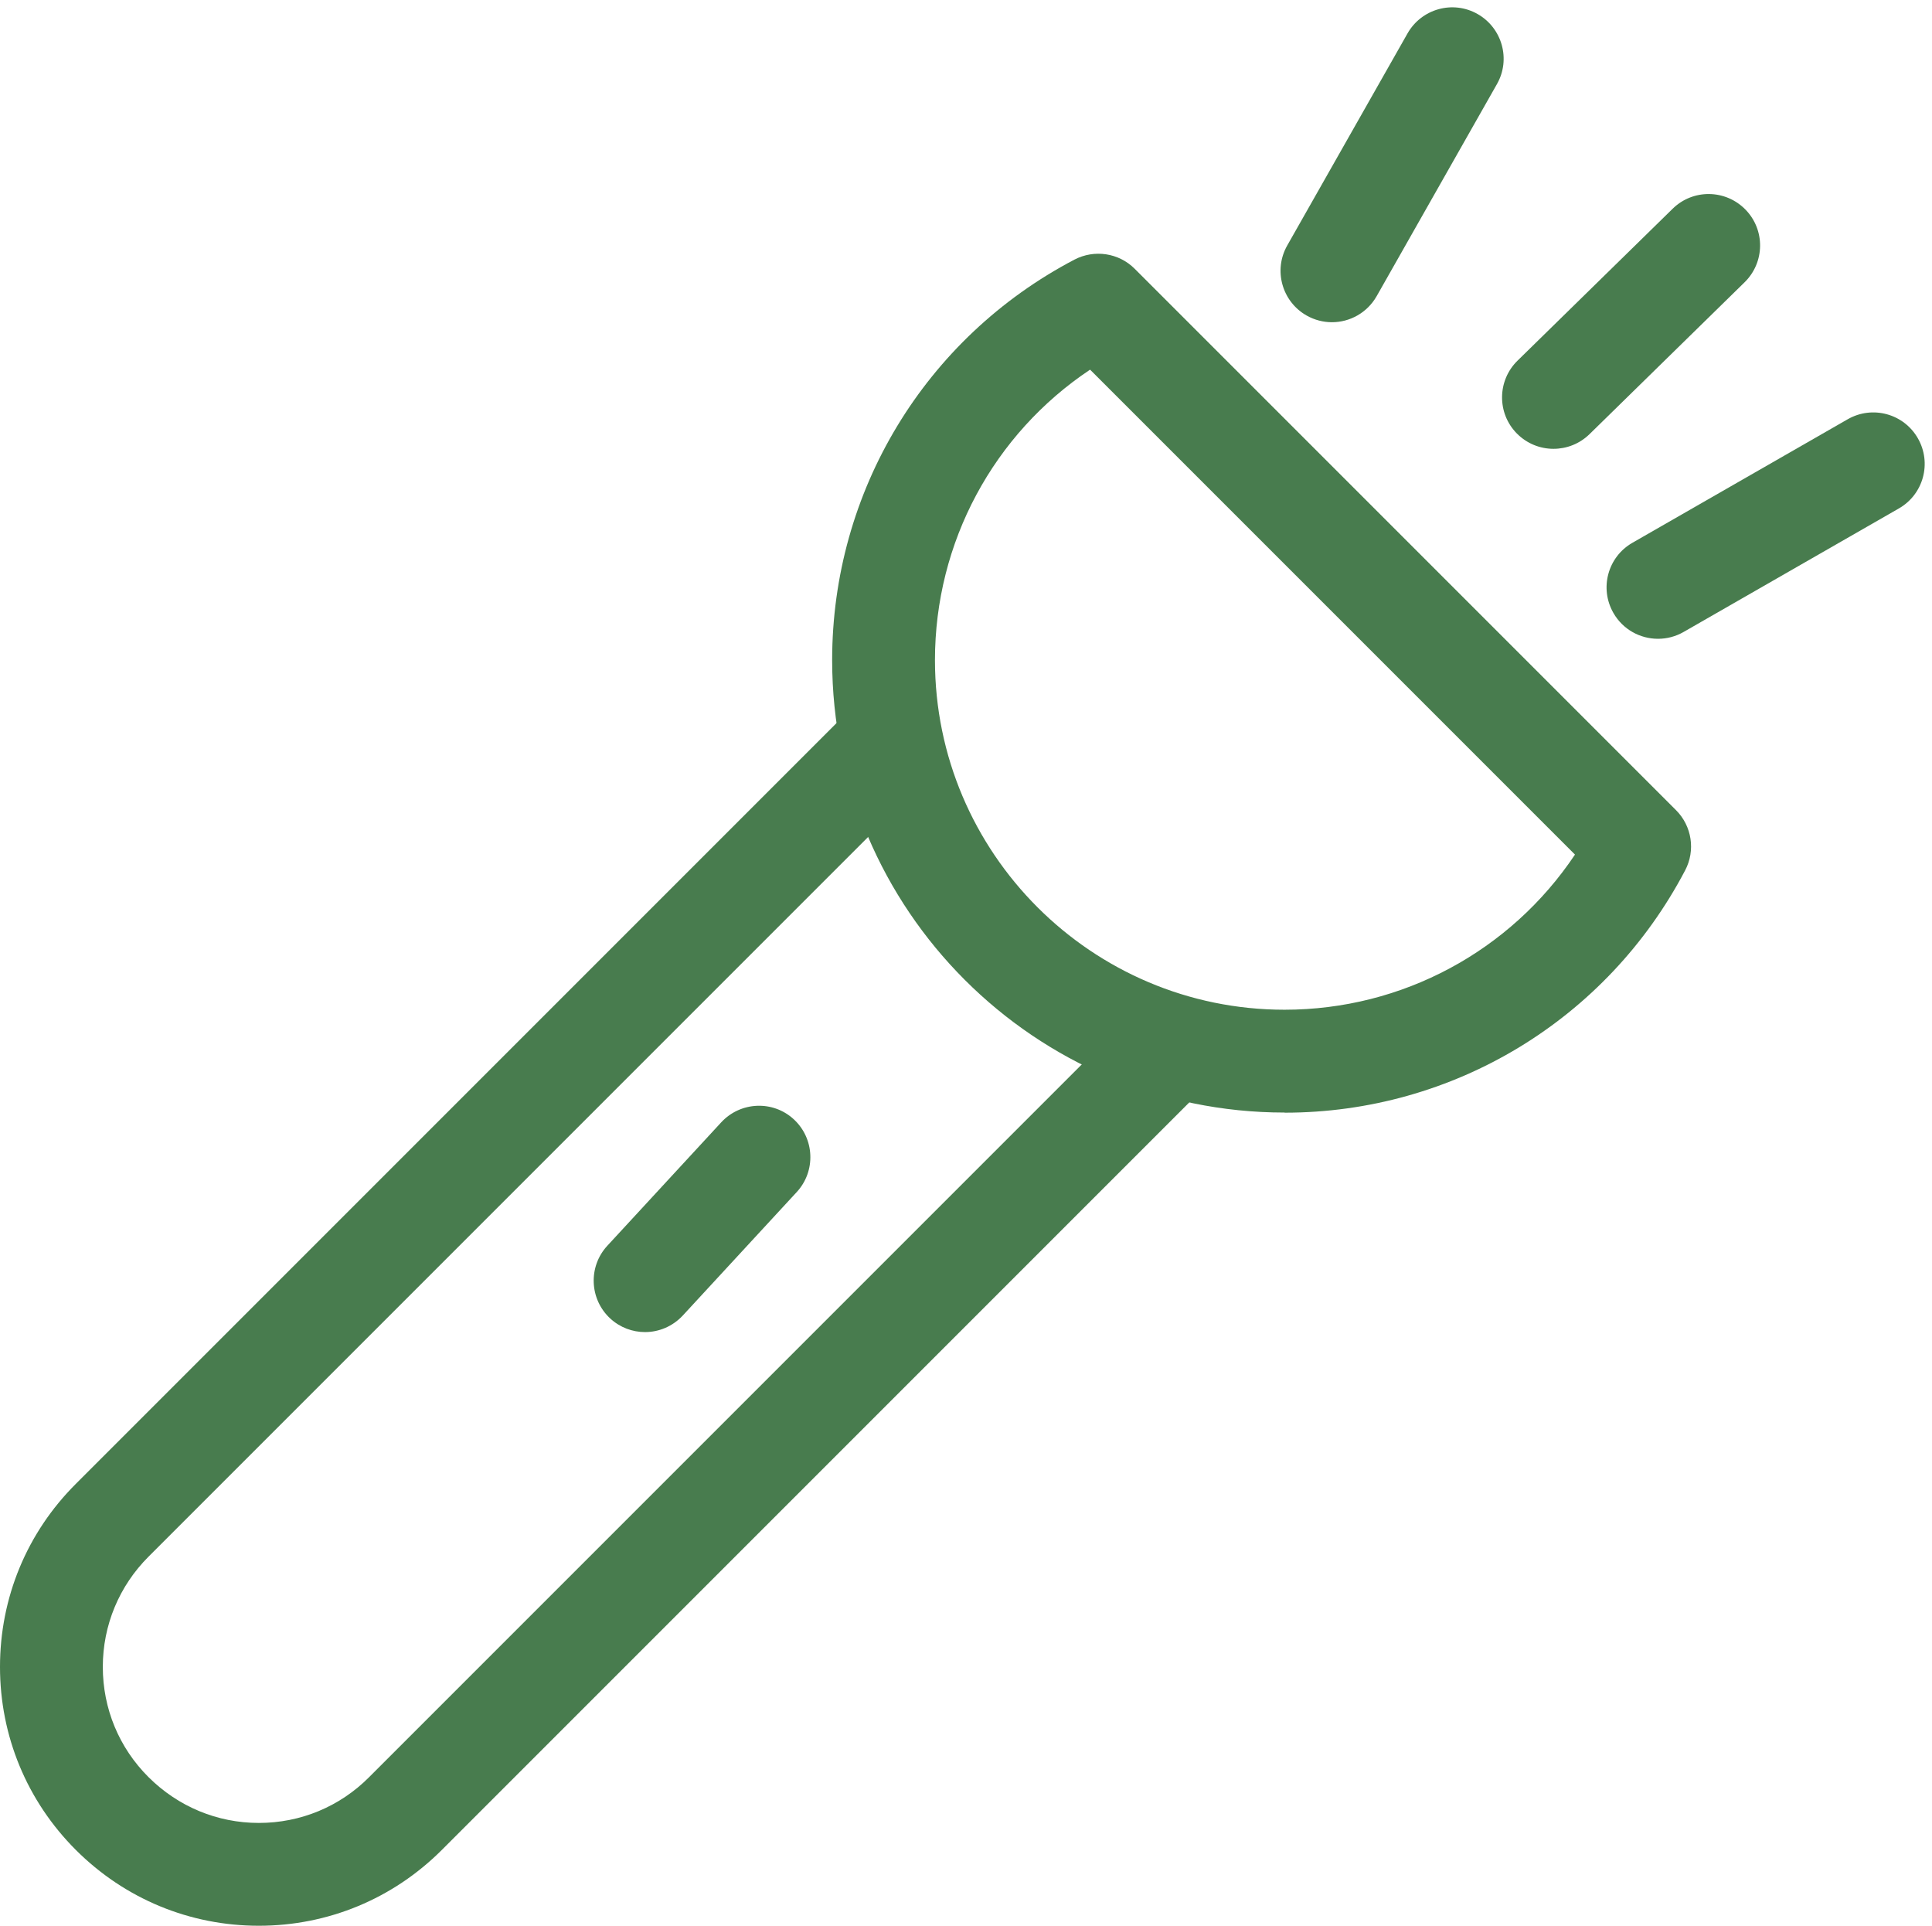 <?xml version="1.0" encoding="UTF-8"?>
<svg xmlns="http://www.w3.org/2000/svg" viewBox="0 0 150.33 149.83">
  <g transform="translate(-685.21,-1434.02)">
    <path d="M785.16,1520.58c-19.41,0-35.2-15.79-35.2-35.2,0-13.12,7.22-25.06,18.85-31.16,1.55-.81,3.45-.53,4.69.71l42.12,42.12c1.24,1.24,1.53,3.14.71,4.69-6.1,11.62-18.04,18.85-31.16,18.85ZM770.03,1462.78c-7.51,5.01-12.07,13.43-12.07,22.6,0,15,12.2,27.2,27.2,27.2,9.16,0,17.58-4.56,22.6-12.07l-37.73-37.73Z" style="fill:#487c4e; stroke-width:0px;"></path>
    <path d="M705.35,1583.85c-5.38,0-10.44-2.1-14.24-5.9-3.8-3.8-5.9-8.86-5.9-14.24s2.09-10.44,5.9-14.24l60.02-60.02c1.56-1.56,4.09-1.56,5.66,0,1.56,1.56,1.56,4.09,0,5.66l-60.02,60.02c-2.29,2.29-3.56,5.34-3.56,8.58s1.26,6.29,3.56,8.58,5.34,3.56,8.58,3.56,6.29-1.26,8.58-3.56l58.21-58.21c1.56-1.56,4.1-1.56,5.66,0,1.56,1.56,1.56,4.09,0,5.66l-58.21,58.21c-3.8,3.8-8.86,5.9-14.24,5.9Z" style="fill:#487c4e; stroke-width:0px;"></path>
    <path d="M735.4,1537.66c-.97,0-1.94-.35-2.71-1.06-1.62-1.5-1.72-4.03-.23-5.65l8.87-9.61c1.5-1.62,4.03-1.73,5.65-.23,1.62,1.5,1.72,4.03.23,5.65l-8.87,9.61c-.79.85-1.86,1.29-2.94,1.29Z" style="fill:#487c4e; stroke-width:0px;"></path>
    <path d="M788.85,1459.09c-.67,0-1.35-.17-1.97-.52-1.92-1.09-2.6-3.53-1.51-5.45l9.36-16.5c1.09-1.92,3.53-2.6,5.45-1.51,1.92,1.09,2.6,3.53,1.51,5.45l-9.36,16.5c-.74,1.3-2.09,2.03-3.48,2.03Z" style="fill:#487c4e; stroke-width:0px;"></path>
    <path d="M806.09,1468.94c-1.04,0-2.07-.4-2.86-1.2-1.55-1.58-1.52-4.11.06-5.66l12.07-11.82c1.58-1.55,4.11-1.52,5.66.06,1.55,1.58,1.52,4.11-.06,5.66l-12.07,11.82c-.78.76-1.79,1.14-2.8,1.14Z" style="fill:#487c4e; stroke-width:0px;"></path>
    <path d="M814.22,1483.72c-1.39,0-2.73-.72-3.47-2.01-1.1-1.92-.44-4.36,1.48-5.46l16.75-9.61c1.92-1.1,4.36-.44,5.46,1.48,1.1,1.92.44,4.36-1.48,5.46l-16.75,9.61c-.63.36-1.31.53-1.99.53Z" style="fill:#487c4e; stroke-width:0px;"></path>
  </g>
</svg>
